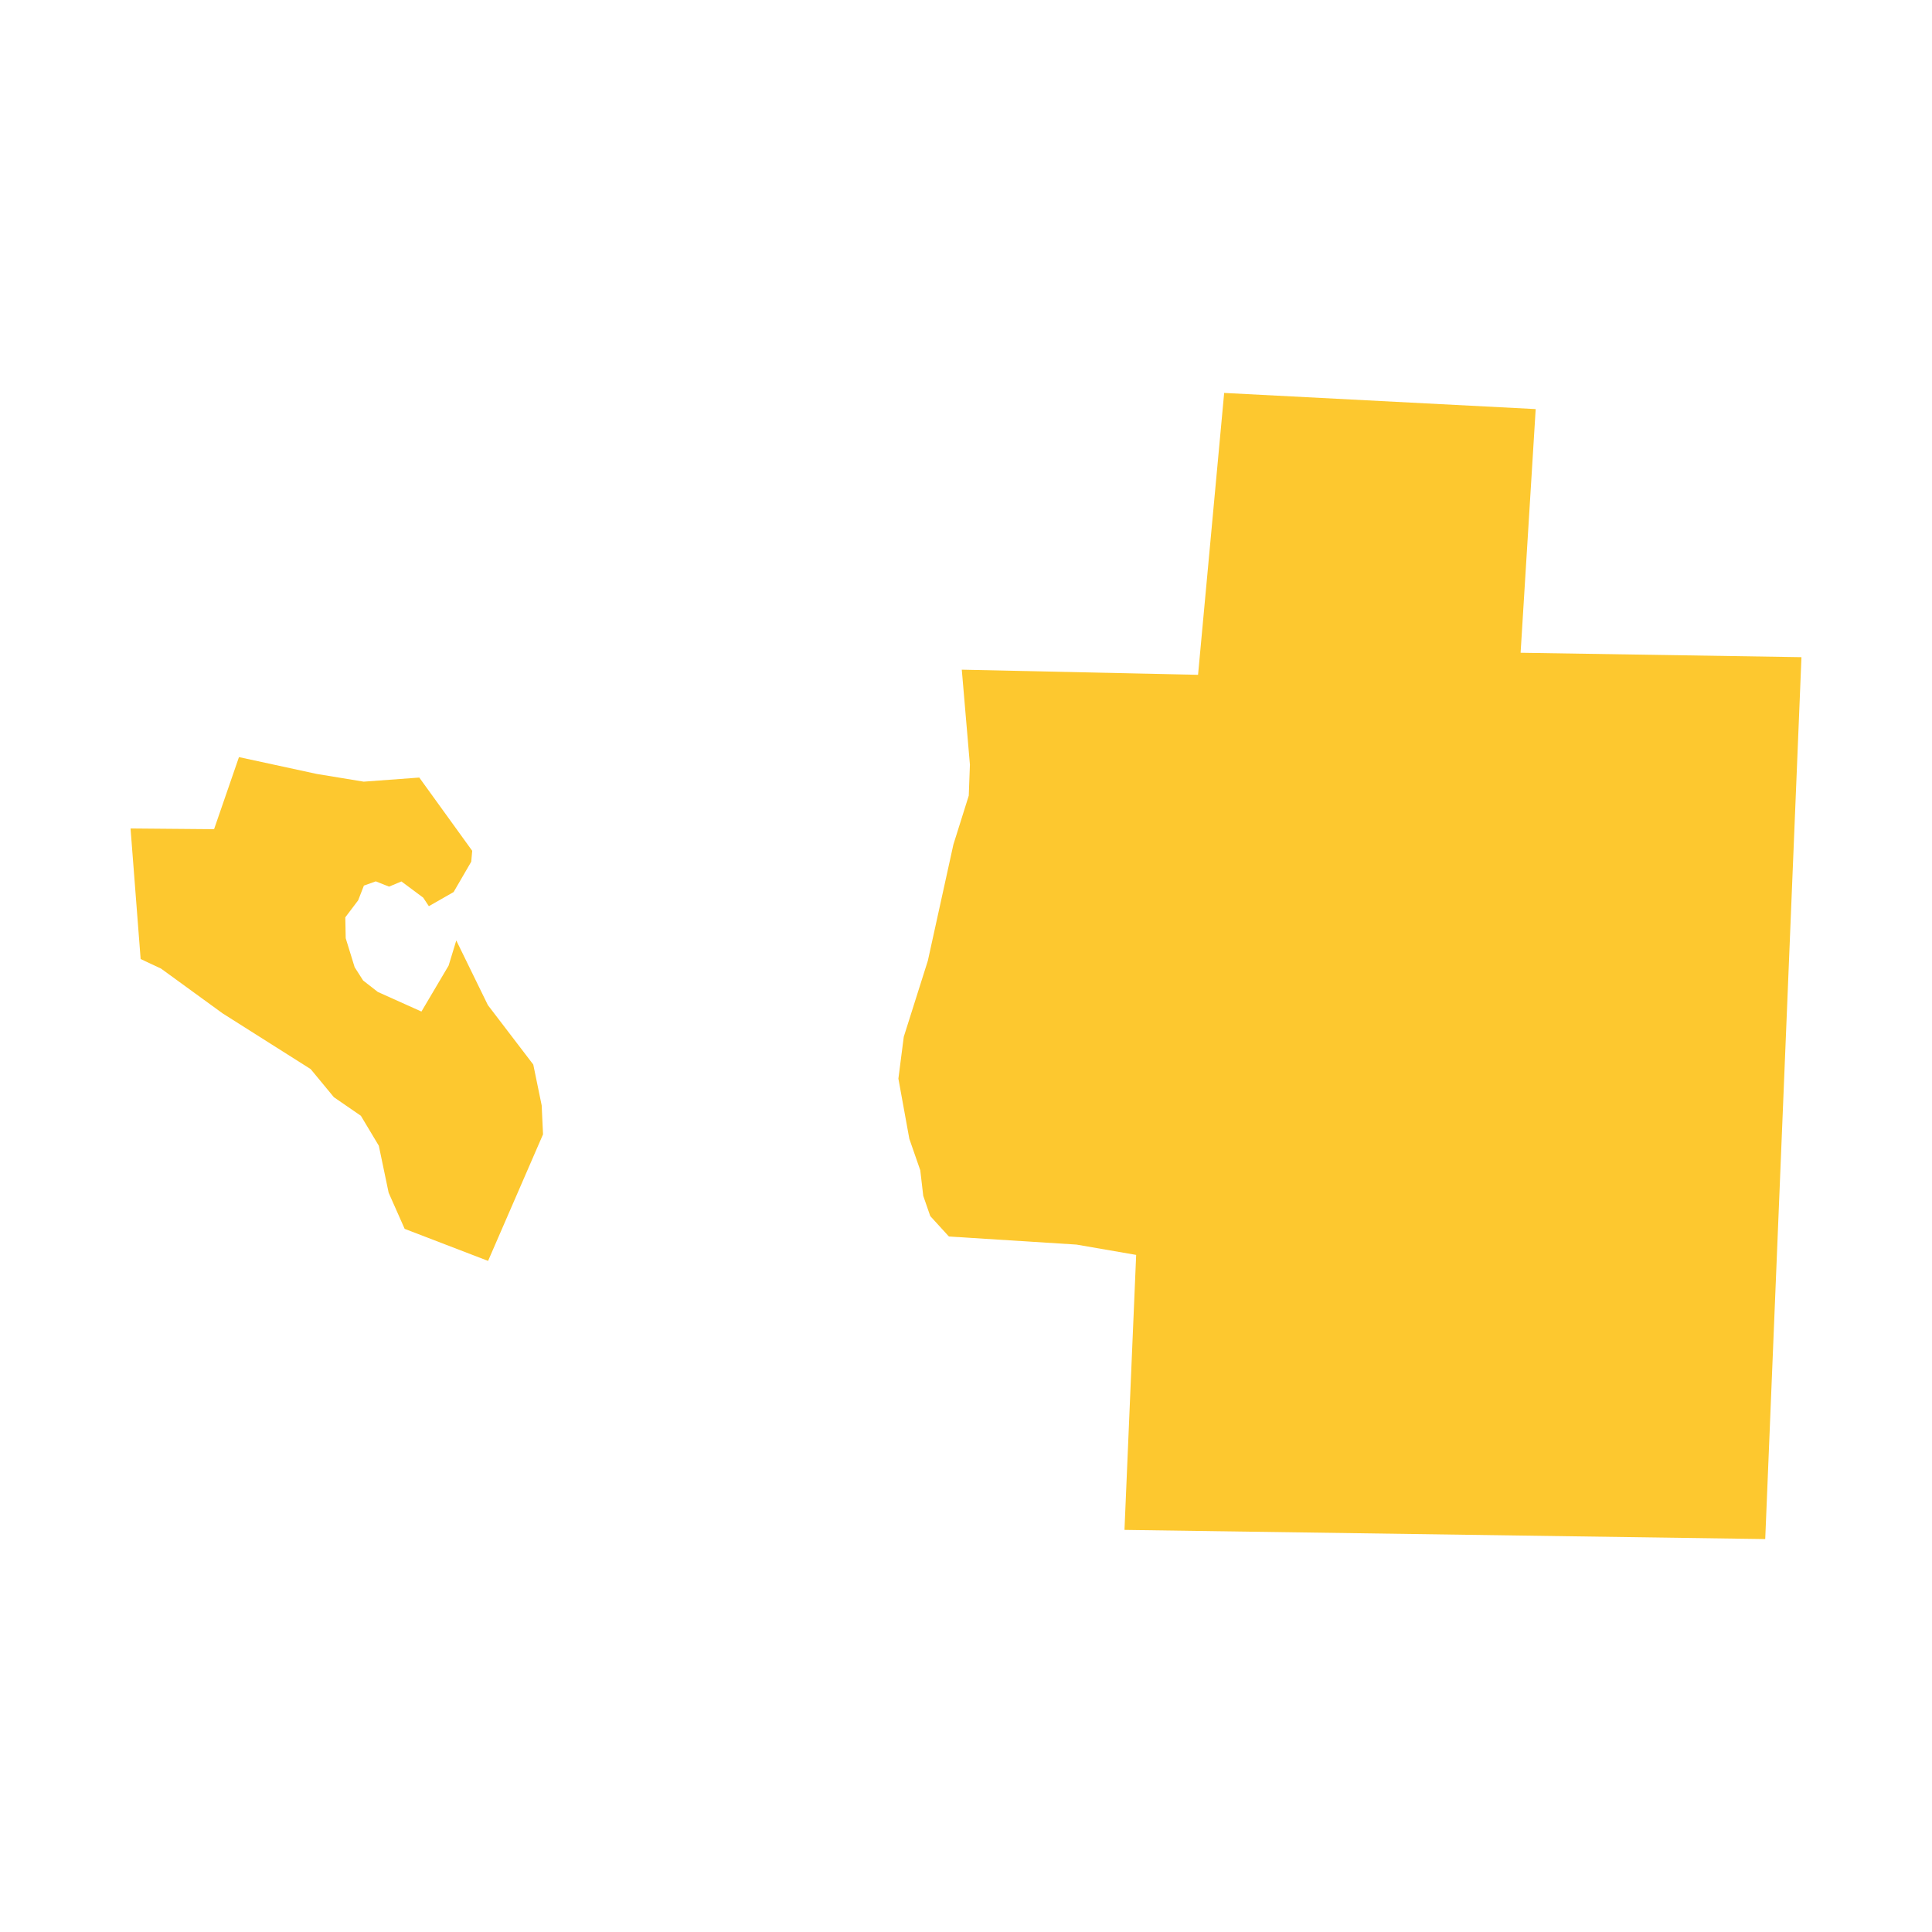 <svg xmlns="http://www.w3.org/2000/svg" fill="#fdc82f80" width="256" height="256" viewBox="-20 -20 296 215.599"><path d="M256,40.485 250.449,175.599 152.28,174.194 154.071,132.063 144.925,130.481 125.381,129.243 122.524,126.112 121.45,123.014 120.994,119.097 119.317,114.273 117.642,105.057 118.466,98.648 122.155,86.991 126.068,69.192 128.423,61.701 128.6,56.953 127.355,42.4 163.553,43.189 167.553,0 215.281,2.476 212.97,39.808 256,40.485 M28.529,58.374 35.726,59.557 44.239,58.928 52.347,70.15 52.198,71.821 49.497,76.469 45.704,78.636 44.837,77.326 41.502,74.845 39.606,75.639 37.574,74.831 35.753,75.481 34.875,77.734 32.902,80.345 32.966,83.545 34.336,87.985 35.636,90.023 37.887,91.777 44.568,94.778 48.733,87.735 49.907,83.886 54.747,93.79 61.703,102.898 62.99,109.156 63.197,113.592 54.778,132.981 41.998,128.072 39.545,122.54 38.039,115.337 35.289,110.747 31.153,107.899 27.6,103.598 14.103,95.055 4.668,88.194 1.548,86.732 0,66.729 12.799,66.838 16.612,55.794 28.529,58.374Z"/></svg>